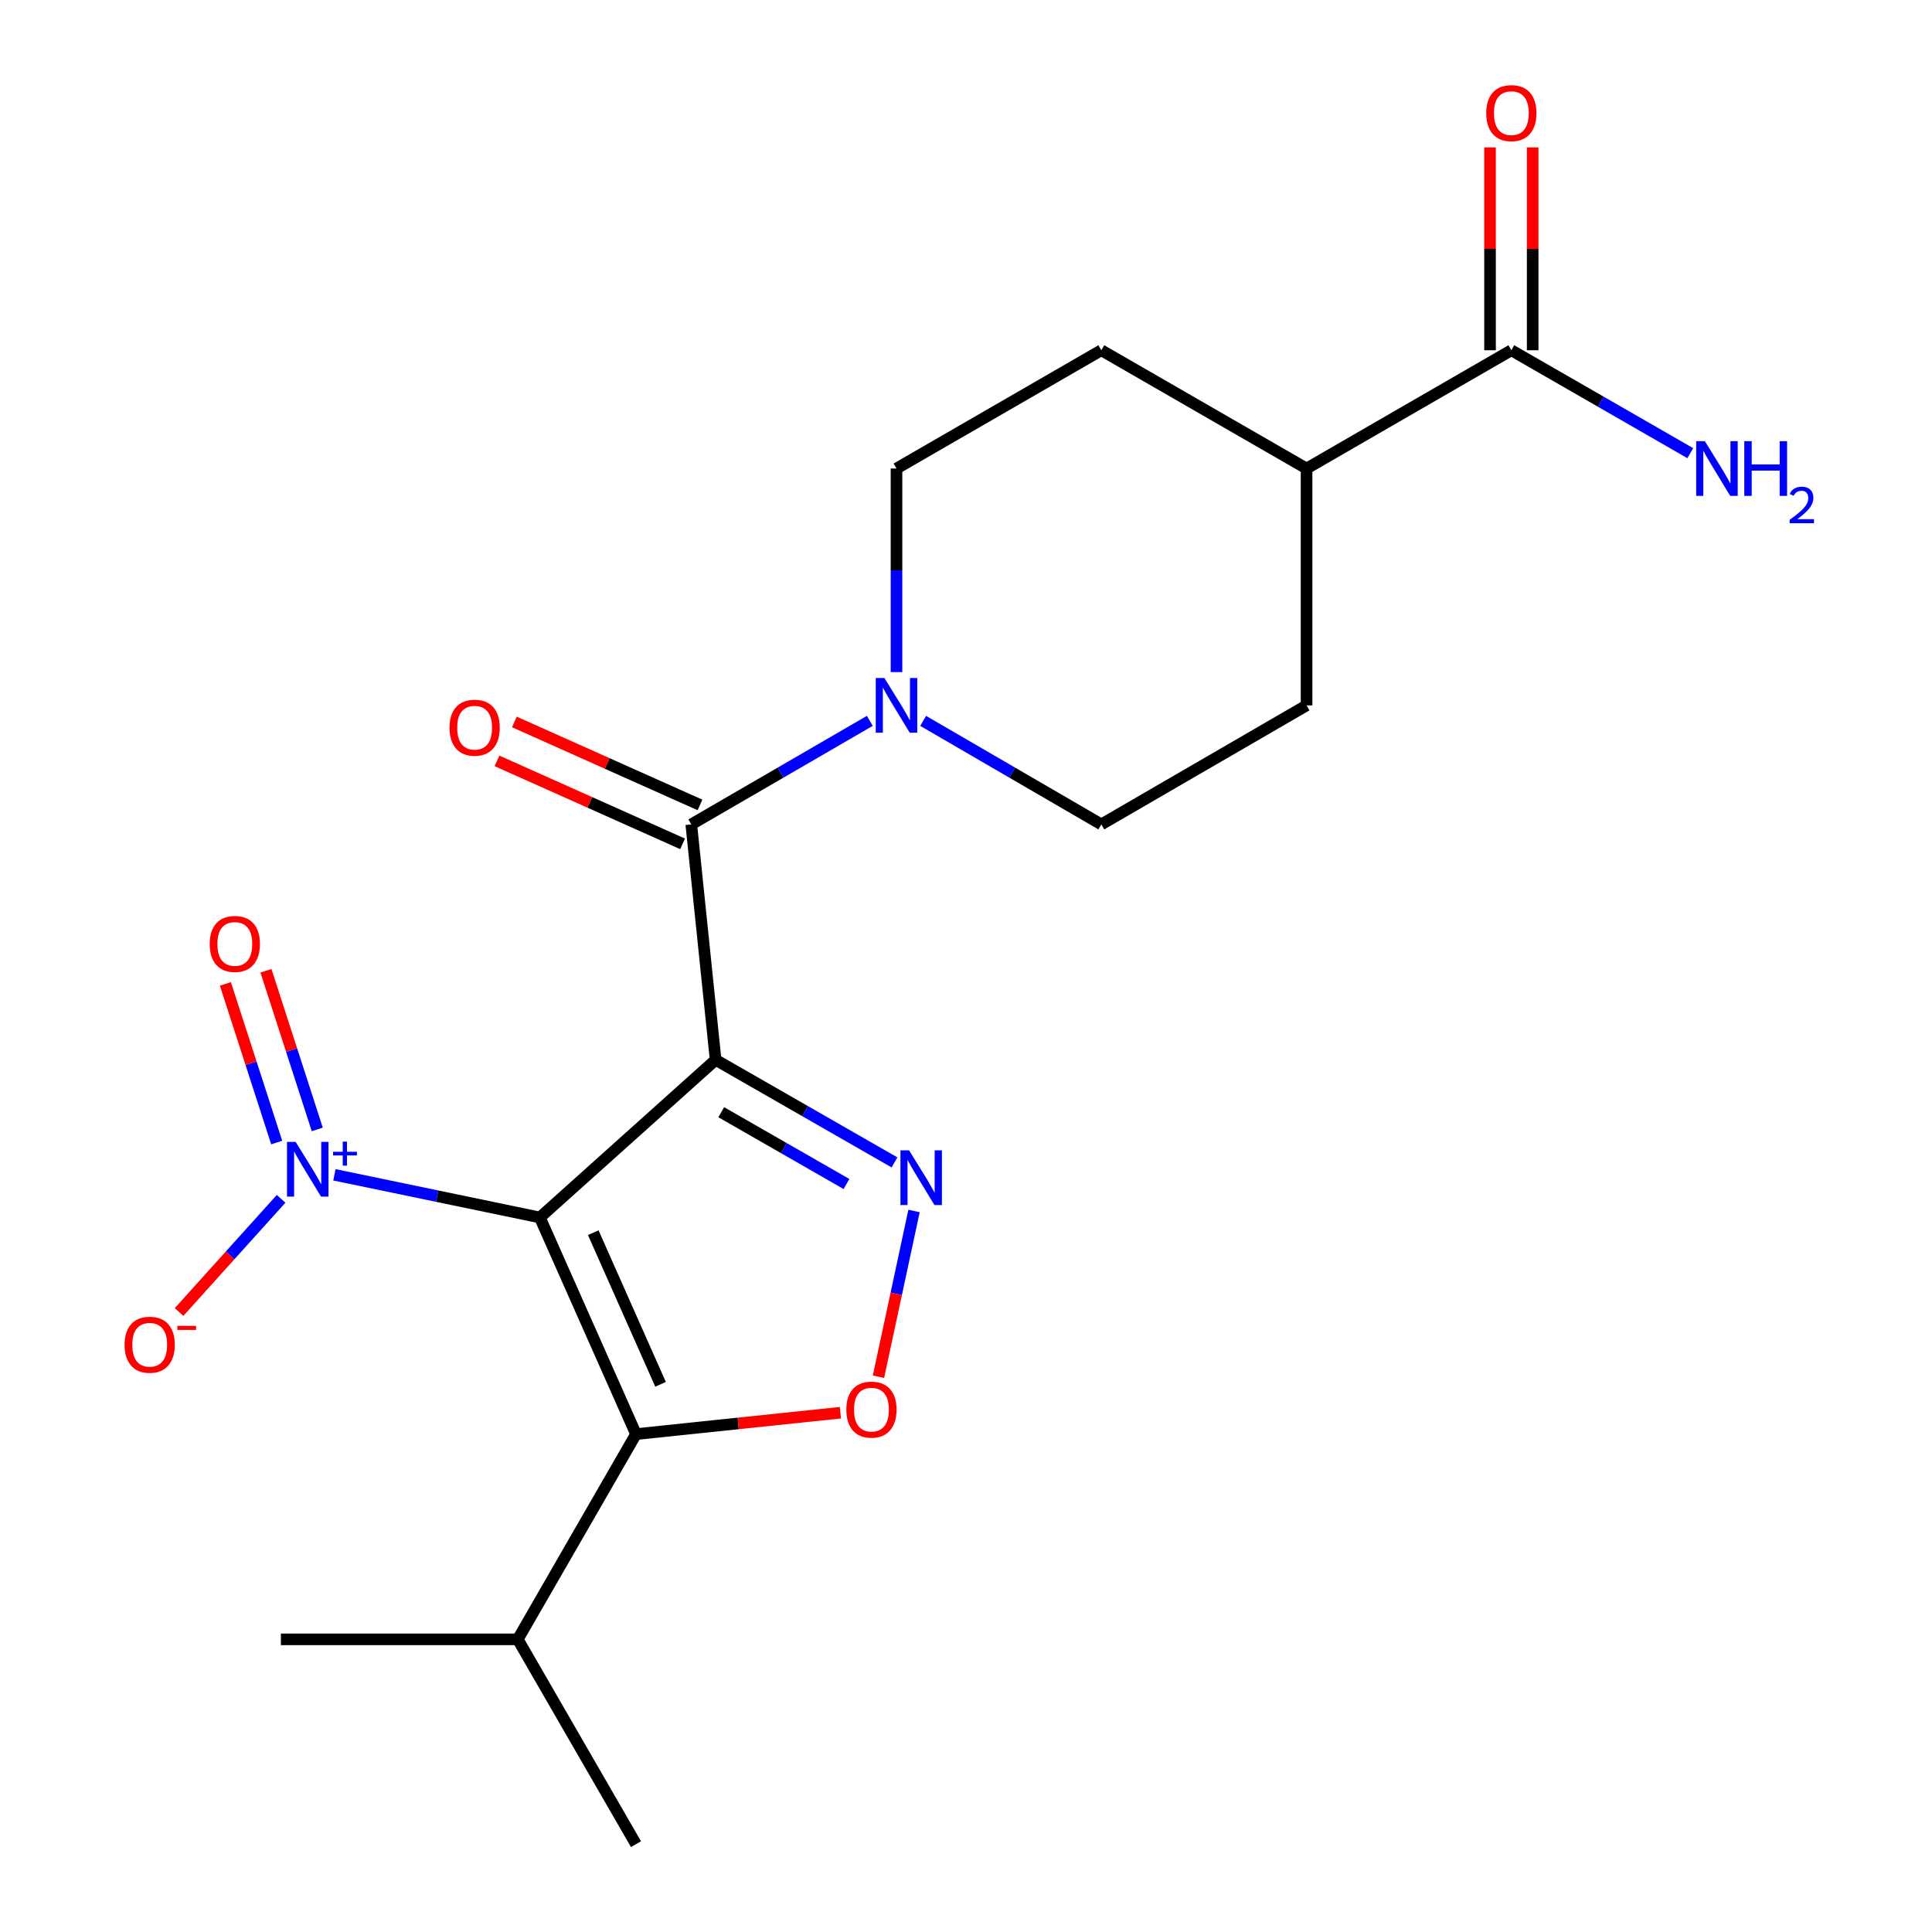 <?xml version='1.0' encoding='iso-8859-1'?>
<svg version='1.1' baseProfile='full'
              xmlns='http://www.w3.org/2000/svg'
                      xmlns:rdkit='http://www.rdkit.org/xml'
                      xmlns:xlink='http://www.w3.org/1999/xlink'
                  xml:space='preserve'
width='1000px' height='1000px' viewBox='0 0 1000 1000'>
<!-- END OF HEADER -->
<rect style='opacity:1.0;fill:#FFFFFF;stroke:none' width='1000' height='1000' x='0' y='0'> </rect>
<path class='bond-0' d='M 370.399,548.57 L 279.433,630.17' style='fill:none;fill-rule:evenodd;stroke:#000000;stroke-width:6px;stroke-linecap:butt;stroke-linejoin:miter;stroke-opacity:1' />
<path class='bond-1' d='M 370.399,548.57 L 416.696,575.114' style='fill:none;fill-rule:evenodd;stroke:#000000;stroke-width:6px;stroke-linecap:butt;stroke-linejoin:miter;stroke-opacity:1' />
<path class='bond-1' d='M 416.696,575.114 L 462.993,601.658' style='fill:none;fill-rule:evenodd;stroke:#0000FF;stroke-width:6px;stroke-linecap:butt;stroke-linejoin:miter;stroke-opacity:1' />
<path class='bond-1' d='M 373.312,575.677 L 405.72,594.258' style='fill:none;fill-rule:evenodd;stroke:#000000;stroke-width:6px;stroke-linecap:butt;stroke-linejoin:miter;stroke-opacity:1' />
<path class='bond-1' d='M 405.72,594.258 L 438.128,612.839' style='fill:none;fill-rule:evenodd;stroke:#0000FF;stroke-width:6px;stroke-linecap:butt;stroke-linejoin:miter;stroke-opacity:1' />
<path class='bond-4' d='M 370.399,548.57 L 357.808,426.71' style='fill:none;fill-rule:evenodd;stroke:#000000;stroke-width:6px;stroke-linecap:butt;stroke-linejoin:miter;stroke-opacity:1' />
<path class='bond-2' d='M 279.433,630.17 L 329.194,742.296' style='fill:none;fill-rule:evenodd;stroke:#000000;stroke-width:6px;stroke-linecap:butt;stroke-linejoin:miter;stroke-opacity:1' />
<path class='bond-2' d='M 307.067,638.037 L 341.9,716.525' style='fill:none;fill-rule:evenodd;stroke:#000000;stroke-width:6px;stroke-linecap:butt;stroke-linejoin:miter;stroke-opacity:1' />
<path class='bond-3' d='M 279.433,630.17 L 226.265,619.124' style='fill:none;fill-rule:evenodd;stroke:#000000;stroke-width:6px;stroke-linecap:butt;stroke-linejoin:miter;stroke-opacity:1' />
<path class='bond-3' d='M 226.265,619.124 L 173.097,608.078' style='fill:none;fill-rule:evenodd;stroke:#0000FF;stroke-width:6px;stroke-linecap:butt;stroke-linejoin:miter;stroke-opacity:1' />
<path class='bond-5' d='M 473.102,626.801 L 463.897,669.694' style='fill:none;fill-rule:evenodd;stroke:#0000FF;stroke-width:6px;stroke-linecap:butt;stroke-linejoin:miter;stroke-opacity:1' />
<path class='bond-5' d='M 463.897,669.694 L 454.691,712.587' style='fill:none;fill-rule:evenodd;stroke:#FF0000;stroke-width:6px;stroke-linecap:butt;stroke-linejoin:miter;stroke-opacity:1' />
<path class='bond-14' d='M 329.194,742.296 L 267.995,848.525' style='fill:none;fill-rule:evenodd;stroke:#000000;stroke-width:6px;stroke-linecap:butt;stroke-linejoin:miter;stroke-opacity:1' />
<path class='bond-21' d='M 329.194,742.296 L 382.093,736.756' style='fill:none;fill-rule:evenodd;stroke:#000000;stroke-width:6px;stroke-linecap:butt;stroke-linejoin:miter;stroke-opacity:1' />
<path class='bond-21' d='M 382.093,736.756 L 434.991,731.216' style='fill:none;fill-rule:evenodd;stroke:#FF0000;stroke-width:6px;stroke-linecap:butt;stroke-linejoin:miter;stroke-opacity:1' />
<path class='bond-8' d='M 145.495,620.511 L 119.087,649.803' style='fill:none;fill-rule:evenodd;stroke:#0000FF;stroke-width:6px;stroke-linecap:butt;stroke-linejoin:miter;stroke-opacity:1' />
<path class='bond-8' d='M 119.087,649.803 L 92.68,679.095' style='fill:none;fill-rule:evenodd;stroke:#FF0000;stroke-width:6px;stroke-linecap:butt;stroke-linejoin:miter;stroke-opacity:1' />
<path class='bond-9' d='M 164.216,584.587 L 150.938,543.532' style='fill:none;fill-rule:evenodd;stroke:#0000FF;stroke-width:6px;stroke-linecap:butt;stroke-linejoin:miter;stroke-opacity:1' />
<path class='bond-9' d='M 150.938,543.532 L 137.659,502.477' style='fill:none;fill-rule:evenodd;stroke:#FF0000;stroke-width:6px;stroke-linecap:butt;stroke-linejoin:miter;stroke-opacity:1' />
<path class='bond-9' d='M 143.219,591.378 L 129.941,550.323' style='fill:none;fill-rule:evenodd;stroke:#0000FF;stroke-width:6px;stroke-linecap:butt;stroke-linejoin:miter;stroke-opacity:1' />
<path class='bond-9' d='M 129.941,550.323 L 116.663,509.268' style='fill:none;fill-rule:evenodd;stroke:#FF0000;stroke-width:6px;stroke-linecap:butt;stroke-linejoin:miter;stroke-opacity:1' />
<path class='bond-6' d='M 357.808,426.71 L 404.012,399.913' style='fill:none;fill-rule:evenodd;stroke:#000000;stroke-width:6px;stroke-linecap:butt;stroke-linejoin:miter;stroke-opacity:1' />
<path class='bond-6' d='M 404.012,399.913 L 450.215,373.116' style='fill:none;fill-rule:evenodd;stroke:#0000FF;stroke-width:6px;stroke-linecap:butt;stroke-linejoin:miter;stroke-opacity:1' />
<path class='bond-10' d='M 362.312,416.638 L 314.278,395.16' style='fill:none;fill-rule:evenodd;stroke:#000000;stroke-width:6px;stroke-linecap:butt;stroke-linejoin:miter;stroke-opacity:1' />
<path class='bond-10' d='M 314.278,395.16 L 266.245,373.682' style='fill:none;fill-rule:evenodd;stroke:#FF0000;stroke-width:6px;stroke-linecap:butt;stroke-linejoin:miter;stroke-opacity:1' />
<path class='bond-10' d='M 353.304,436.783 L 305.271,415.305' style='fill:none;fill-rule:evenodd;stroke:#000000;stroke-width:6px;stroke-linecap:butt;stroke-linejoin:miter;stroke-opacity:1' />
<path class='bond-10' d='M 305.271,415.305 L 257.237,393.827' style='fill:none;fill-rule:evenodd;stroke:#FF0000;stroke-width:6px;stroke-linecap:butt;stroke-linejoin:miter;stroke-opacity:1' />
<path class='bond-11' d='M 477.83,373.128 L 523.938,399.919' style='fill:none;fill-rule:evenodd;stroke:#0000FF;stroke-width:6px;stroke-linecap:butt;stroke-linejoin:miter;stroke-opacity:1' />
<path class='bond-11' d='M 523.938,399.919 L 570.046,426.71' style='fill:none;fill-rule:evenodd;stroke:#000000;stroke-width:6px;stroke-linecap:butt;stroke-linejoin:miter;stroke-opacity:1' />
<path class='bond-12' d='M 464.025,347.881 L 464.025,295.196' style='fill:none;fill-rule:evenodd;stroke:#0000FF;stroke-width:6px;stroke-linecap:butt;stroke-linejoin:miter;stroke-opacity:1' />
<path class='bond-12' d='M 464.025,295.196 L 464.025,242.511' style='fill:none;fill-rule:evenodd;stroke:#000000;stroke-width:6px;stroke-linecap:butt;stroke-linejoin:miter;stroke-opacity:1' />
<path class='bond-7' d='M 782.271,181.286 L 676.275,242.511' style='fill:none;fill-rule:evenodd;stroke:#000000;stroke-width:6px;stroke-linecap:butt;stroke-linejoin:miter;stroke-opacity:1' />
<path class='bond-15' d='M 793.304,181.286 L 793.304,128.793' style='fill:none;fill-rule:evenodd;stroke:#000000;stroke-width:6px;stroke-linecap:butt;stroke-linejoin:miter;stroke-opacity:1' />
<path class='bond-15' d='M 793.304,128.793 L 793.304,76.3' style='fill:none;fill-rule:evenodd;stroke:#FF0000;stroke-width:6px;stroke-linecap:butt;stroke-linejoin:miter;stroke-opacity:1' />
<path class='bond-15' d='M 771.237,181.286 L 771.237,128.793' style='fill:none;fill-rule:evenodd;stroke:#000000;stroke-width:6px;stroke-linecap:butt;stroke-linejoin:miter;stroke-opacity:1' />
<path class='bond-15' d='M 771.237,128.793 L 771.237,76.3' style='fill:none;fill-rule:evenodd;stroke:#FF0000;stroke-width:6px;stroke-linecap:butt;stroke-linejoin:miter;stroke-opacity:1' />
<path class='bond-18' d='M 782.271,181.286 L 828.579,207.926' style='fill:none;fill-rule:evenodd;stroke:#000000;stroke-width:6px;stroke-linecap:butt;stroke-linejoin:miter;stroke-opacity:1' />
<path class='bond-18' d='M 828.579,207.926 L 874.886,234.566' style='fill:none;fill-rule:evenodd;stroke:#0000FF;stroke-width:6px;stroke-linecap:butt;stroke-linejoin:miter;stroke-opacity:1' />
<path class='bond-17' d='M 570.046,426.71 L 676.275,365.106' style='fill:none;fill-rule:evenodd;stroke:#000000;stroke-width:6px;stroke-linecap:butt;stroke-linejoin:miter;stroke-opacity:1' />
<path class='bond-16' d='M 464.025,242.511 L 570.046,181.286' style='fill:none;fill-rule:evenodd;stroke:#000000;stroke-width:6px;stroke-linecap:butt;stroke-linejoin:miter;stroke-opacity:1' />
<path class='bond-13' d='M 676.275,242.511 L 570.046,181.286' style='fill:none;fill-rule:evenodd;stroke:#000000;stroke-width:6px;stroke-linecap:butt;stroke-linejoin:miter;stroke-opacity:1' />
<path class='bond-22' d='M 676.275,242.511 L 676.275,365.106' style='fill:none;fill-rule:evenodd;stroke:#000000;stroke-width:6px;stroke-linecap:butt;stroke-linejoin:miter;stroke-opacity:1' />
<path class='bond-19' d='M 267.995,848.525 L 145.387,848.525' style='fill:none;fill-rule:evenodd;stroke:#000000;stroke-width:6px;stroke-linecap:butt;stroke-linejoin:miter;stroke-opacity:1' />
<path class='bond-20' d='M 267.995,848.525 L 329.194,954.545' style='fill:none;fill-rule:evenodd;stroke:#000000;stroke-width:6px;stroke-linecap:butt;stroke-linejoin:miter;stroke-opacity:1' />
<path  class='atom-2' d='M 470.539 595.414
L 479.819 610.414
Q 480.739 611.894, 482.219 614.574
Q 483.699 617.254, 483.779 617.414
L 483.779 595.414
L 487.539 595.414
L 487.539 623.734
L 483.659 623.734
L 473.699 607.334
Q 472.539 605.414, 471.299 603.214
Q 470.099 601.014, 469.739 600.334
L 469.739 623.734
L 466.059 623.734
L 466.059 595.414
L 470.539 595.414
' fill='#0000FF'/>
<path  class='atom-4' d='M 153.029 591.049
L 162.309 606.049
Q 163.229 607.529, 164.709 610.209
Q 166.189 612.889, 166.269 613.049
L 166.269 591.049
L 170.029 591.049
L 170.029 619.369
L 166.149 619.369
L 156.189 602.969
Q 155.029 601.049, 153.789 598.849
Q 152.589 596.649, 152.229 595.969
L 152.229 619.369
L 148.549 619.369
L 148.549 591.049
L 153.029 591.049
' fill='#0000FF'/>
<path  class='atom-4' d='M 172.405 596.154
L 177.395 596.154
L 177.395 590.901
L 179.612 590.901
L 179.612 596.154
L 184.734 596.154
L 184.734 598.055
L 179.612 598.055
L 179.612 603.335
L 177.395 603.335
L 177.395 598.055
L 172.405 598.055
L 172.405 596.154
' fill='#0000FF'/>
<path  class='atom-6' d='M 438.054 729.614
Q 438.054 722.814, 441.414 719.014
Q 444.774 715.214, 451.054 715.214
Q 457.334 715.214, 460.694 719.014
Q 464.054 722.814, 464.054 729.614
Q 464.054 736.494, 460.654 740.414
Q 457.254 744.294, 451.054 744.294
Q 444.814 744.294, 441.414 740.414
Q 438.054 736.534, 438.054 729.614
M 451.054 741.094
Q 455.374 741.094, 457.694 738.214
Q 460.054 735.294, 460.054 729.614
Q 460.054 724.054, 457.694 721.254
Q 455.374 718.414, 451.054 718.414
Q 446.734 718.414, 444.374 721.214
Q 442.054 724.014, 442.054 729.614
Q 442.054 735.334, 444.374 738.214
Q 446.734 741.094, 451.054 741.094
' fill='#FF0000'/>
<path  class='atom-7' d='M 457.765 350.946
L 467.045 365.946
Q 467.965 367.426, 469.445 370.106
Q 470.925 372.786, 471.005 372.946
L 471.005 350.946
L 474.765 350.946
L 474.765 379.266
L 470.885 379.266
L 460.925 362.866
Q 459.765 360.946, 458.525 358.746
Q 457.325 356.546, 456.965 355.866
L 456.965 379.266
L 453.285 379.266
L 453.285 350.946
L 457.765 350.946
' fill='#0000FF'/>
<path  class='atom-9' d='M 64.481 696.035
Q 64.481 689.235, 67.841 685.435
Q 71.201 681.635, 77.481 681.635
Q 83.761 681.635, 87.121 685.435
Q 90.481 689.235, 90.481 696.035
Q 90.481 702.915, 87.081 706.835
Q 83.681 710.715, 77.481 710.715
Q 71.241 710.715, 67.841 706.835
Q 64.481 702.955, 64.481 696.035
M 77.481 707.515
Q 81.801 707.515, 84.121 704.635
Q 86.481 701.715, 86.481 696.035
Q 86.481 690.475, 84.121 687.675
Q 81.801 684.835, 77.481 684.835
Q 73.161 684.835, 70.801 687.635
Q 68.481 690.435, 68.481 696.035
Q 68.481 701.755, 70.801 704.635
Q 73.161 707.515, 77.481 707.515
' fill='#FF0000'/>
<path  class='atom-9' d='M 91.801 686.257
L 101.49 686.257
L 101.49 688.369
L 91.801 688.369
L 91.801 686.257
' fill='#FF0000'/>
<path  class='atom-10' d='M 108.542 488.578
Q 108.542 481.778, 111.902 477.978
Q 115.262 474.178, 121.542 474.178
Q 127.822 474.178, 131.182 477.978
Q 134.542 481.778, 134.542 488.578
Q 134.542 495.458, 131.142 499.378
Q 127.742 503.258, 121.542 503.258
Q 115.302 503.258, 111.902 499.378
Q 108.542 495.498, 108.542 488.578
M 121.542 500.058
Q 125.862 500.058, 128.182 497.178
Q 130.542 494.258, 130.542 488.578
Q 130.542 483.018, 128.182 480.218
Q 125.862 477.378, 121.542 477.378
Q 117.222 477.378, 114.862 480.178
Q 112.542 482.978, 112.542 488.578
Q 112.542 494.298, 114.862 497.178
Q 117.222 500.058, 121.542 500.058
' fill='#FF0000'/>
<path  class='atom-11' d='M 232.67 376.649
Q 232.67 369.849, 236.03 366.049
Q 239.39 362.249, 245.67 362.249
Q 251.95 362.249, 255.31 366.049
Q 258.67 369.849, 258.67 376.649
Q 258.67 383.529, 255.27 387.449
Q 251.87 391.329, 245.67 391.329
Q 239.43 391.329, 236.03 387.449
Q 232.67 383.569, 232.67 376.649
M 245.67 388.129
Q 249.99 388.129, 252.31 385.249
Q 254.67 382.329, 254.67 376.649
Q 254.67 371.089, 252.31 368.289
Q 249.99 365.449, 245.67 365.449
Q 241.35 365.449, 238.99 368.249
Q 236.67 371.049, 236.67 376.649
Q 236.67 382.369, 238.99 385.249
Q 241.35 388.129, 245.67 388.129
' fill='#FF0000'/>
<path  class='atom-16' d='M 769.271 58.55
Q 769.271 51.75, 772.631 47.95
Q 775.991 44.15, 782.271 44.15
Q 788.551 44.15, 791.911 47.95
Q 795.271 51.75, 795.271 58.55
Q 795.271 65.43, 791.871 69.35
Q 788.471 73.23, 782.271 73.23
Q 776.031 73.23, 772.631 69.35
Q 769.271 65.47, 769.271 58.55
M 782.271 70.03
Q 786.591 70.03, 788.911 67.15
Q 791.271 64.23, 791.271 58.55
Q 791.271 52.99, 788.911 50.19
Q 786.591 47.35, 782.271 47.35
Q 777.951 47.35, 775.591 50.15
Q 773.271 52.95, 773.271 58.55
Q 773.271 64.27, 775.591 67.15
Q 777.951 70.03, 782.271 70.03
' fill='#FF0000'/>
<path  class='atom-19' d='M 882.436 228.351
L 891.716 243.351
Q 892.636 244.831, 894.116 247.511
Q 895.596 250.191, 895.676 250.351
L 895.676 228.351
L 899.436 228.351
L 899.436 256.671
L 895.556 256.671
L 885.596 240.271
Q 884.436 238.351, 883.196 236.151
Q 881.996 233.951, 881.636 233.271
L 881.636 256.671
L 877.956 256.671
L 877.956 228.351
L 882.436 228.351
' fill='#0000FF'/>
<path  class='atom-19' d='M 902.836 228.351
L 906.676 228.351
L 906.676 240.391
L 921.156 240.391
L 921.156 228.351
L 924.996 228.351
L 924.996 256.671
L 921.156 256.671
L 921.156 243.591
L 906.676 243.591
L 906.676 256.671
L 902.836 256.671
L 902.836 228.351
' fill='#0000FF'/>
<path  class='atom-19' d='M 926.369 255.677
Q 927.055 253.908, 928.692 252.931
Q 930.329 251.928, 932.599 251.928
Q 935.424 251.928, 937.008 253.459
Q 938.592 254.991, 938.592 257.71
Q 938.592 260.482, 936.533 263.069
Q 934.5 265.656, 930.276 268.719
L 938.909 268.719
L 938.909 270.831
L 926.316 270.831
L 926.316 269.062
Q 929.801 266.58, 931.86 264.732
Q 933.945 262.884, 934.949 261.221
Q 935.952 259.558, 935.952 257.842
Q 935.952 256.047, 935.054 255.043
Q 934.157 254.04, 932.599 254.04
Q 931.094 254.04, 930.091 254.647
Q 929.088 255.255, 928.375 256.601
L 926.369 255.677
' fill='#0000FF'/>
</svg>
